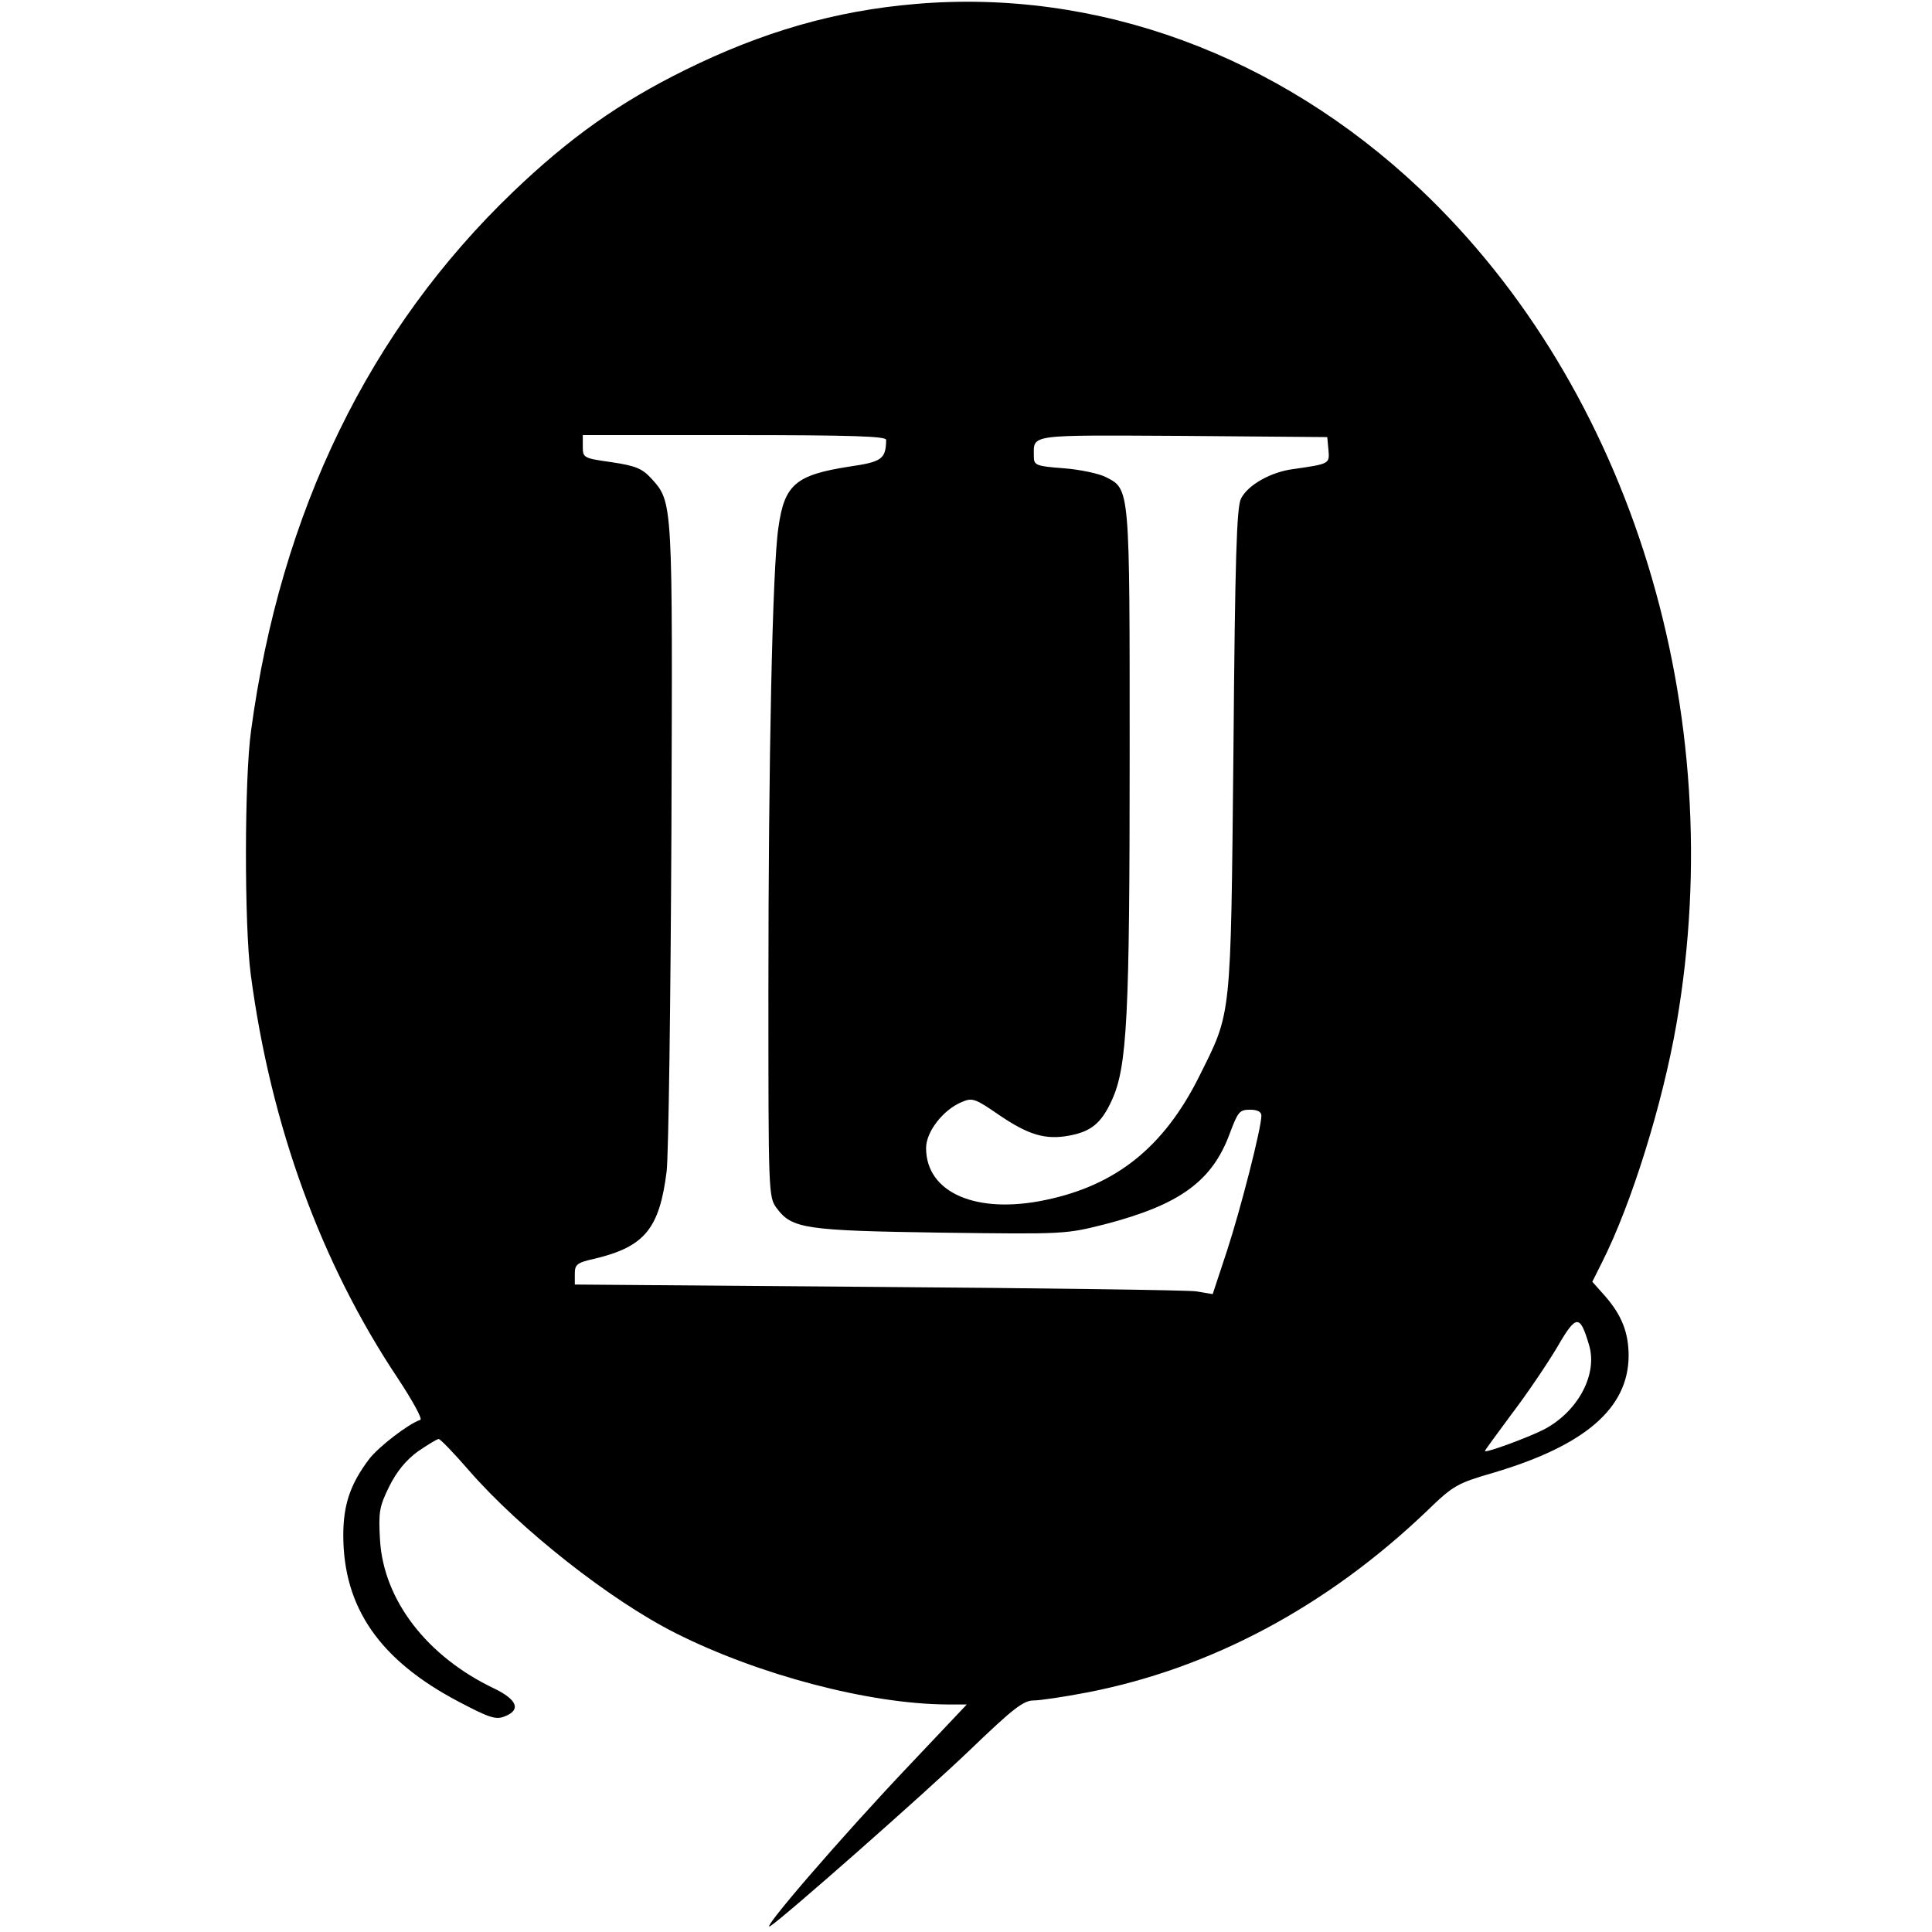 <?xml version="1.0" standalone="no"?>
<!DOCTYPE svg PUBLIC "-//W3C//DTD SVG 20010904//EN"
 "http://www.w3.org/TR/2001/REC-SVG-20010904/DTD/svg10.dtd">
<svg version="1.0" xmlns="http://www.w3.org/2000/svg"
 width="484pt" height="484pt" viewBox="0 0 484 484"
 preserveAspectRatio="xMidYMid meet">
<g transform="translate(0,484) scale(0.1,-0.1)"
fill="#000000" stroke="none">
<path d="M2293 4830 c-201 -17 -384 -70 -578 -166 -164 -81 -289 -170 -429
-304 -361 -346 -583 -802 -657 -1350 -17 -122 -17 -487 -1 -610 50 -379 176
-724 368 -1012 37 -56 63 -103 57 -105 -30 -10 -104 -67 -128 -98 -47 -62 -65
-114 -65 -191 0 -181 91 -313 289 -417 76 -40 93 -46 115 -37 42 16 32 42 -26
70 -168 80 -277 221 -286 372 -4 70 -2 83 23 134 19 38 42 66 72 88 25 17 48
31 52 31 4 0 38 -35 76 -79 128 -147 354 -325 517 -407 208 -105 486 -178 681
-179 l49 0 -140 -148 c-173 -182 -384 -427 -352 -407 32 20 382 328 502 443
105 101 132 122 157 122 16 0 77 9 134 20 311 60 602 216 852 455 66 64 75 69
168 96 228 68 336 161 337 292 0 58 -17 102 -59 150 l-32 36 24 48 c74 146
152 397 187 599 135 781 -113 1590 -643 2091 -356 336 -809 502 -1264 463z
m-73 -1092 c-1 -48 -10 -55 -93 -67 -134 -21 -162 -45 -177 -153 -15 -100 -25
-589 -25 -1155 0 -514 0 -522 21 -550 38 -51 71 -56 411 -61 309 -4 312 -4
411 21 188 49 269 108 313 228 20 53 24 59 50 59 19 0 29 -5 29 -15 0 -31 -52
-234 -86 -338 l-36 -109 -42 7 c-22 3 -382 8 -798 11 l-758 6 0 27 c0 23 5 28
51 38 124 30 161 75 179 218 5 44 10 427 12 850 3 832 4 826 -50 886 -23 25
-39 32 -99 41 -71 10 -73 11 -73 39 l0 29 380 0 c297 0 380 -3 380 -12z m1108
-25 c3 -35 3 -35 -87 -48 -57 -7 -115 -40 -132 -74 -11 -21 -15 -150 -19 -631
-7 -681 -4 -652 -86 -817 -88 -176 -207 -272 -384 -309 -174 -37 -300 18 -300
130 0 41 43 96 89 115 27 12 34 9 95 -33 72 -49 115 -62 174 -51 55 10 81 31
107 88 39 84 45 209 45 868 0 671 1 663 -60 694 -18 9 -66 19 -106 22 -69 5
-74 8 -74 29 0 57 -20 54 374 52 l361 -3 3 -32z m653 -2243 c22 -74 -29 -168
-115 -212 -42 -21 -146 -59 -146 -53 0 2 31 44 68 94 38 50 88 124 113 166 48
83 57 83 80 5z"/>
</g>
</svg>

